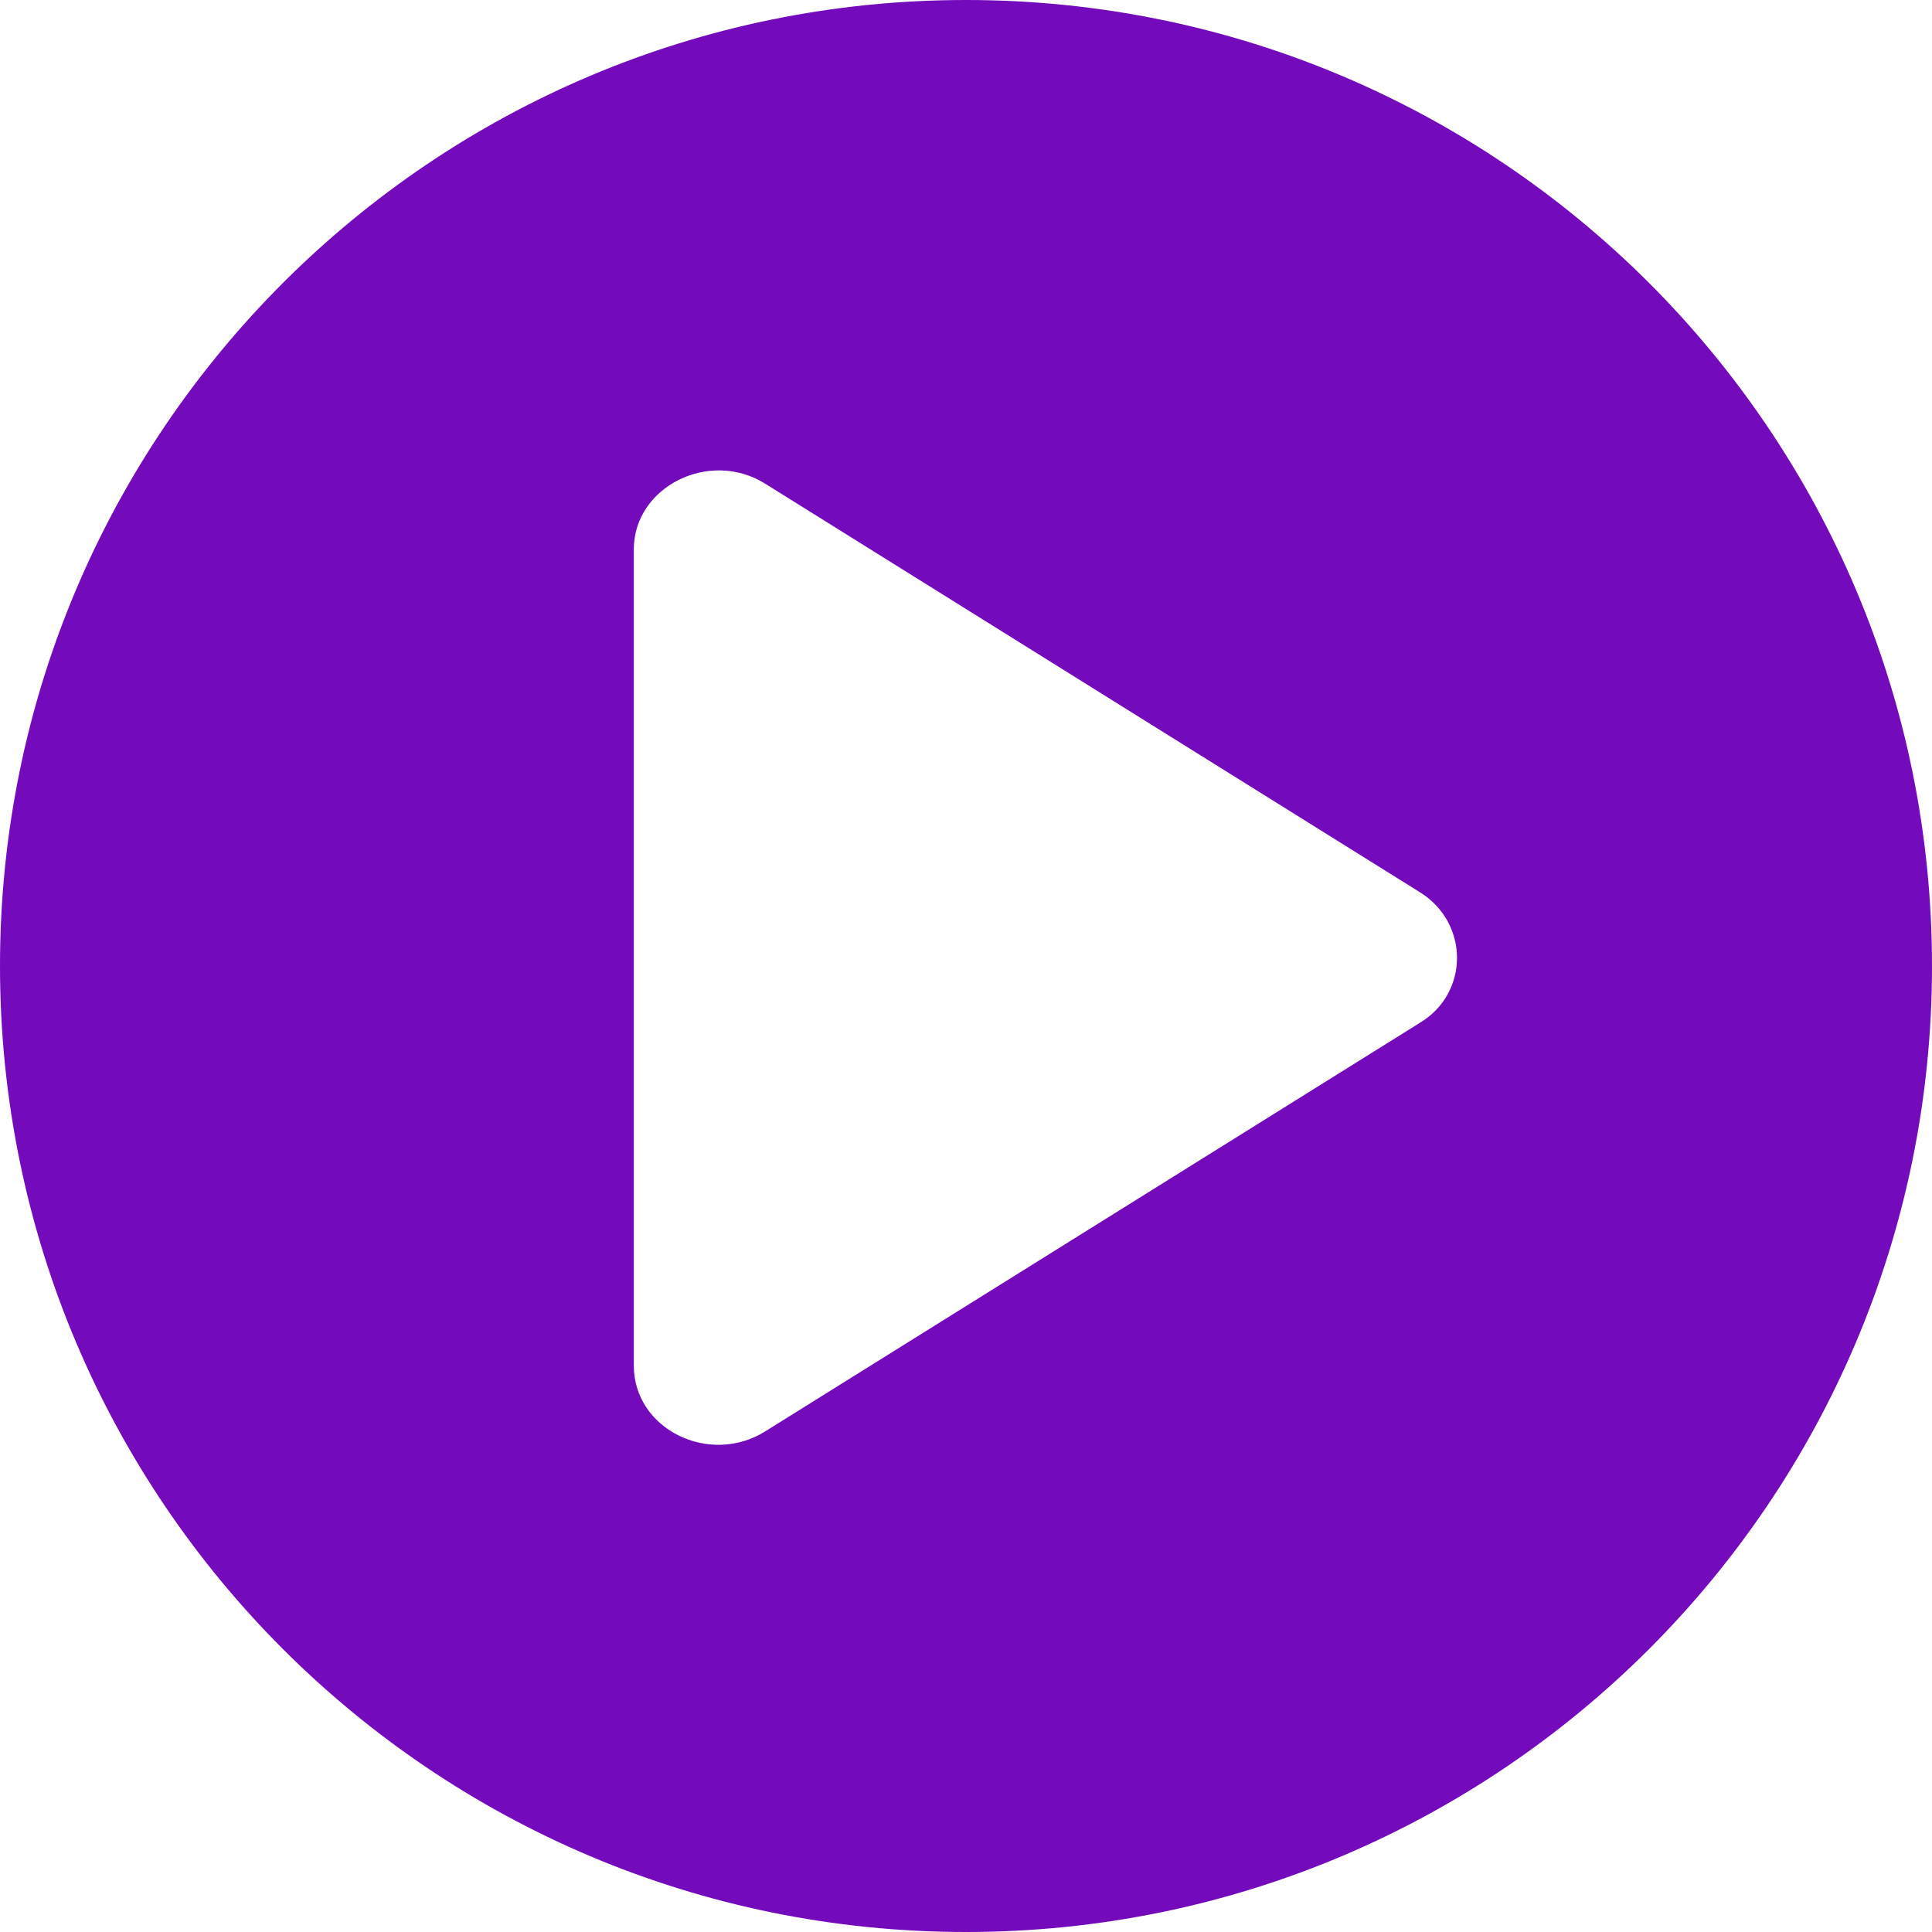 <?xml version="1.0" encoding="UTF-8"?> <svg xmlns="http://www.w3.org/2000/svg" width="65" height="65" viewBox="0 0 65 65" fill="none"> <path fill-rule="evenodd" clip-rule="evenodd" d="M32.5 65C50.449 65 65 50.449 65 32.5C65 14.551 50.449 0 32.5 0C14.551 0 0 14.551 0 32.5C0 50.449 14.551 65 32.5 65ZM25.745 16.274L47.776 30.021C49.434 31.058 49.434 33.406 47.776 34.408L25.745 48.157C23.866 49.331 21.324 48.087 21.324 45.945V18.484C21.324 16.377 23.866 15.099 25.745 16.274Z" fill="#730BBC"></path> </svg> 